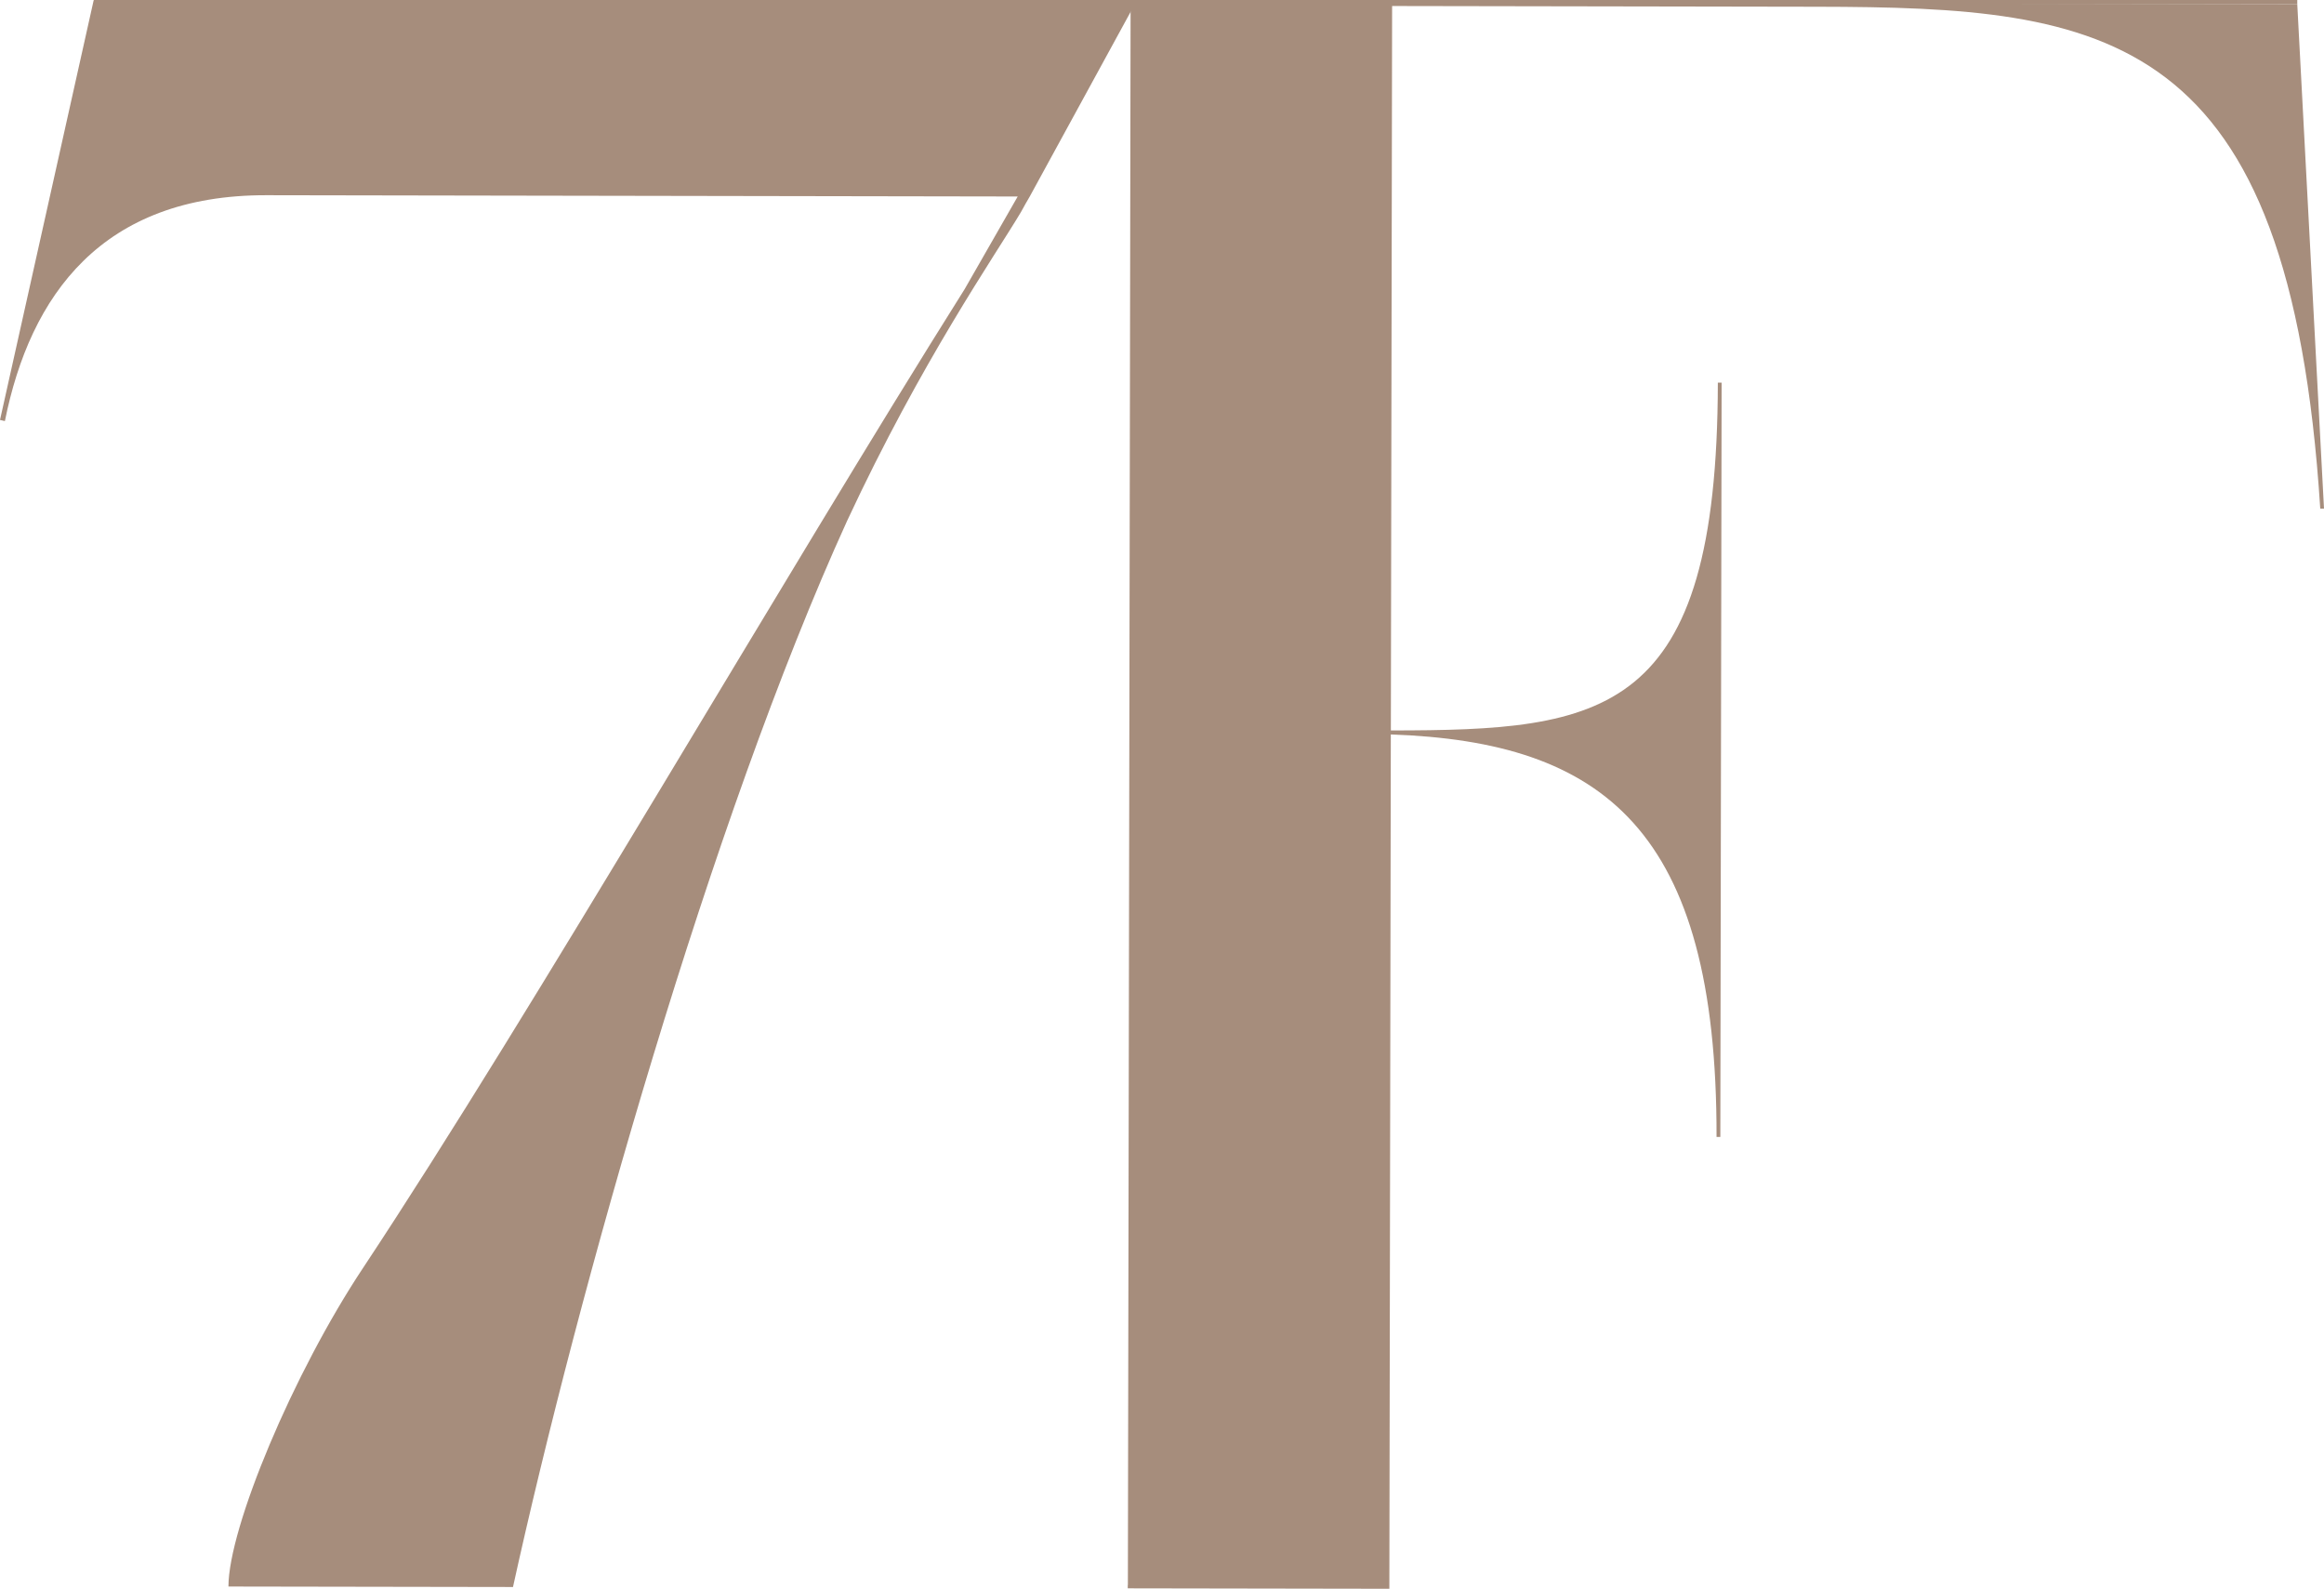 <?xml version="1.0" encoding="UTF-8"?>
<svg id="Layer_2" data-name="Layer 2" xmlns="http://www.w3.org/2000/svg" viewBox="0 0 540.82 369.66">
  <defs>
    <style>
      .cls-1 {
        fill: #a68d7c;
        stroke-width: 0px;
      }
    </style>
  </defs>
  <g id="Layer_1-2" data-name="Layer 1">
    <g>
      <path class="cls-1" d="m264.33.46l-.38.76-24.31,44.49c-.7,1.2-1.4,2.41-2.04,3.61-6.11,10.27-23.15,34.67-40.47,71.87-31.64,69.41-62.72,179.68-77.75,248.05l-66.22-.11c.02-13.64,15.03-49.65,31.44-74.3,39.31-59.31,97.71-160.53,139.89-227.57l12.34-21.54-174.83-.3c-38.26-.07-54.98,23.25-60.86,52.55l-1.14-.26L21.8.05l242.53.41Z"/>
      <path class="cls-1" d="m534.6.99l6.22,117.35h-.87C532.82,6.65,490.41,1.69,422.83,1.57l-98.87-.17-.29,168.55c49.69-.03,75.96-3.1,76.09-80.92h.88s-.3,175.5-.3,175.5h-.88c.12-71.62-26.4-91.93-75.8-93.65l-.34,198h0s0,.77,0,.77l-60.88-.1v-.77s.03,0,.03,0l.63-367.49h0s0-.77,0-.77l271.49.46Z"/>
      <rect class="cls-1" x="21.85" width="512.74" height=".99" transform="translate(556.45 .99) rotate(180)"/>
    </g>
  </g>
</svg>